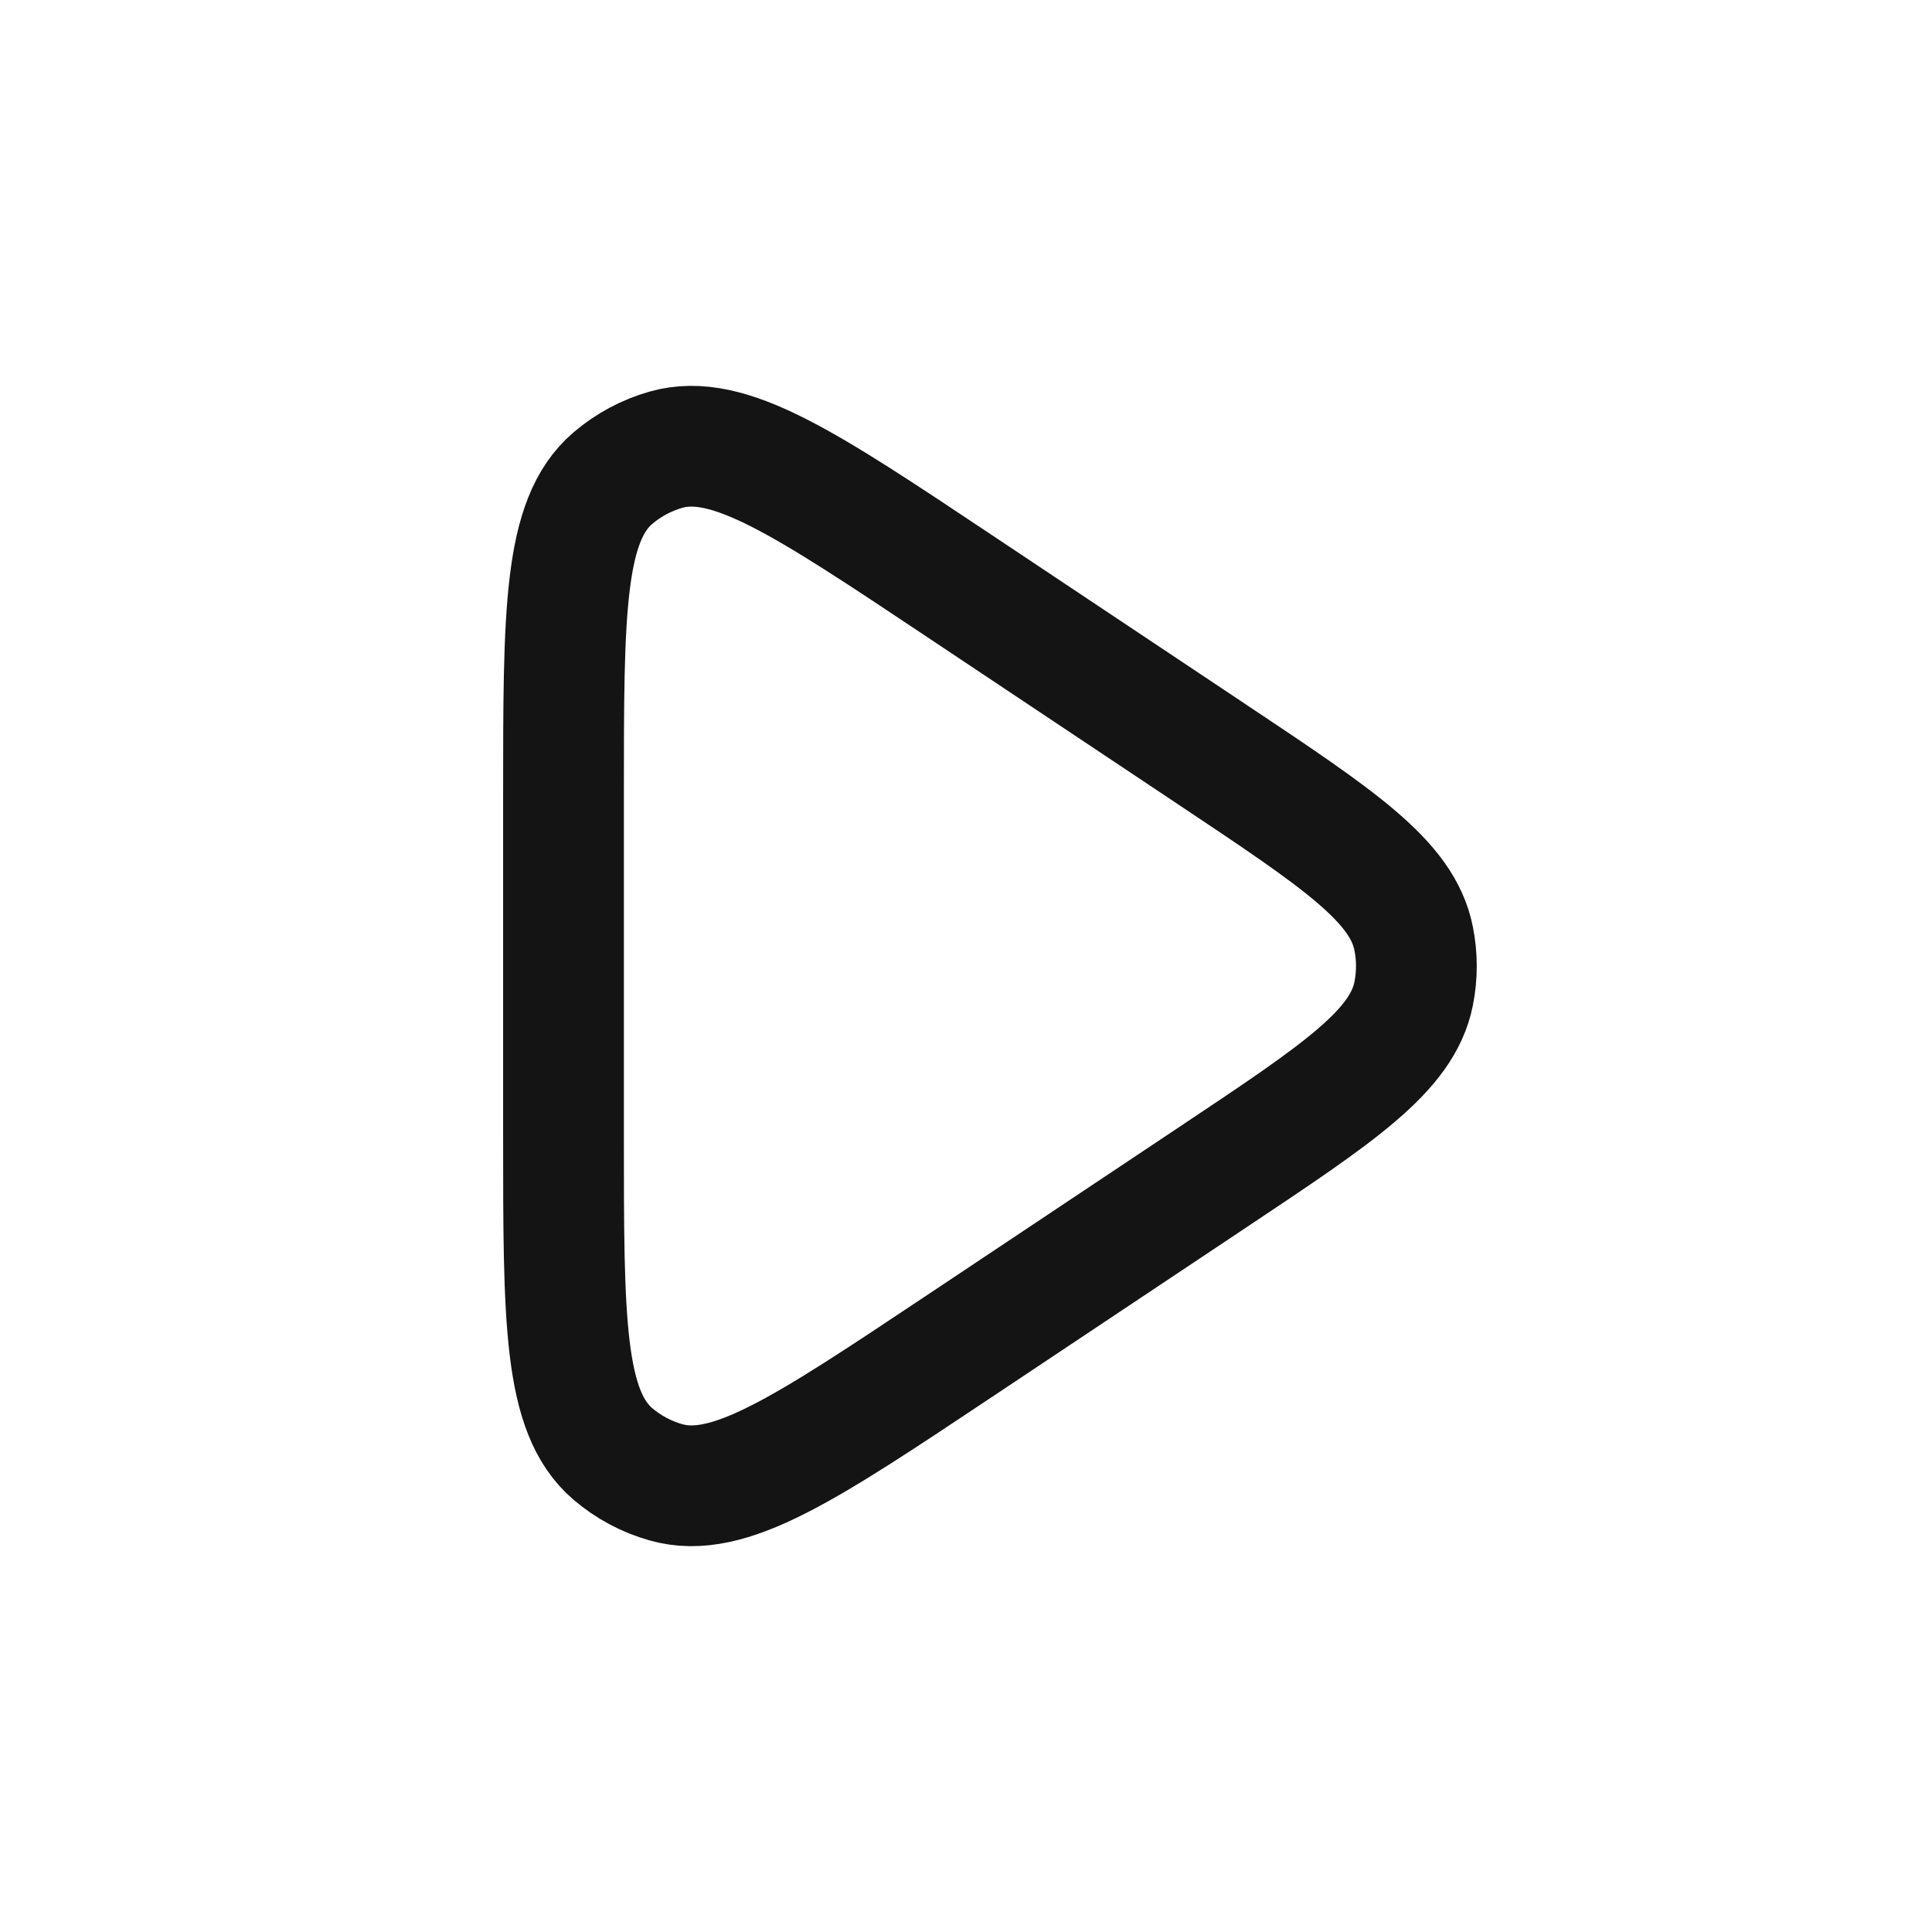 <svg width="24" height="24" viewBox="0 0 24 24" fill="none" xmlns="http://www.w3.org/2000/svg">
<path d="M15.068 14.622C16.636 13.577 17.42 13.054 17.561 12.343C17.606 12.117 17.606 11.885 17.561 11.659C17.42 10.947 16.636 10.425 15.069 9.38L11.897 7.265C9.999 6 9.05 5.367 8.274 5.586C8.031 5.655 7.805 5.776 7.613 5.94C7 6.464 7 7.605 7 9.886L7 14.114C7 16.396 7 17.537 7.613 18.061C7.805 18.225 8.031 18.346 8.274 18.414C9.05 18.634 9.999 18.001 11.897 16.736L15.068 14.622Z" stroke="#141414" stroke-width="1.5" stroke-linejoin="round"/>
</svg>
